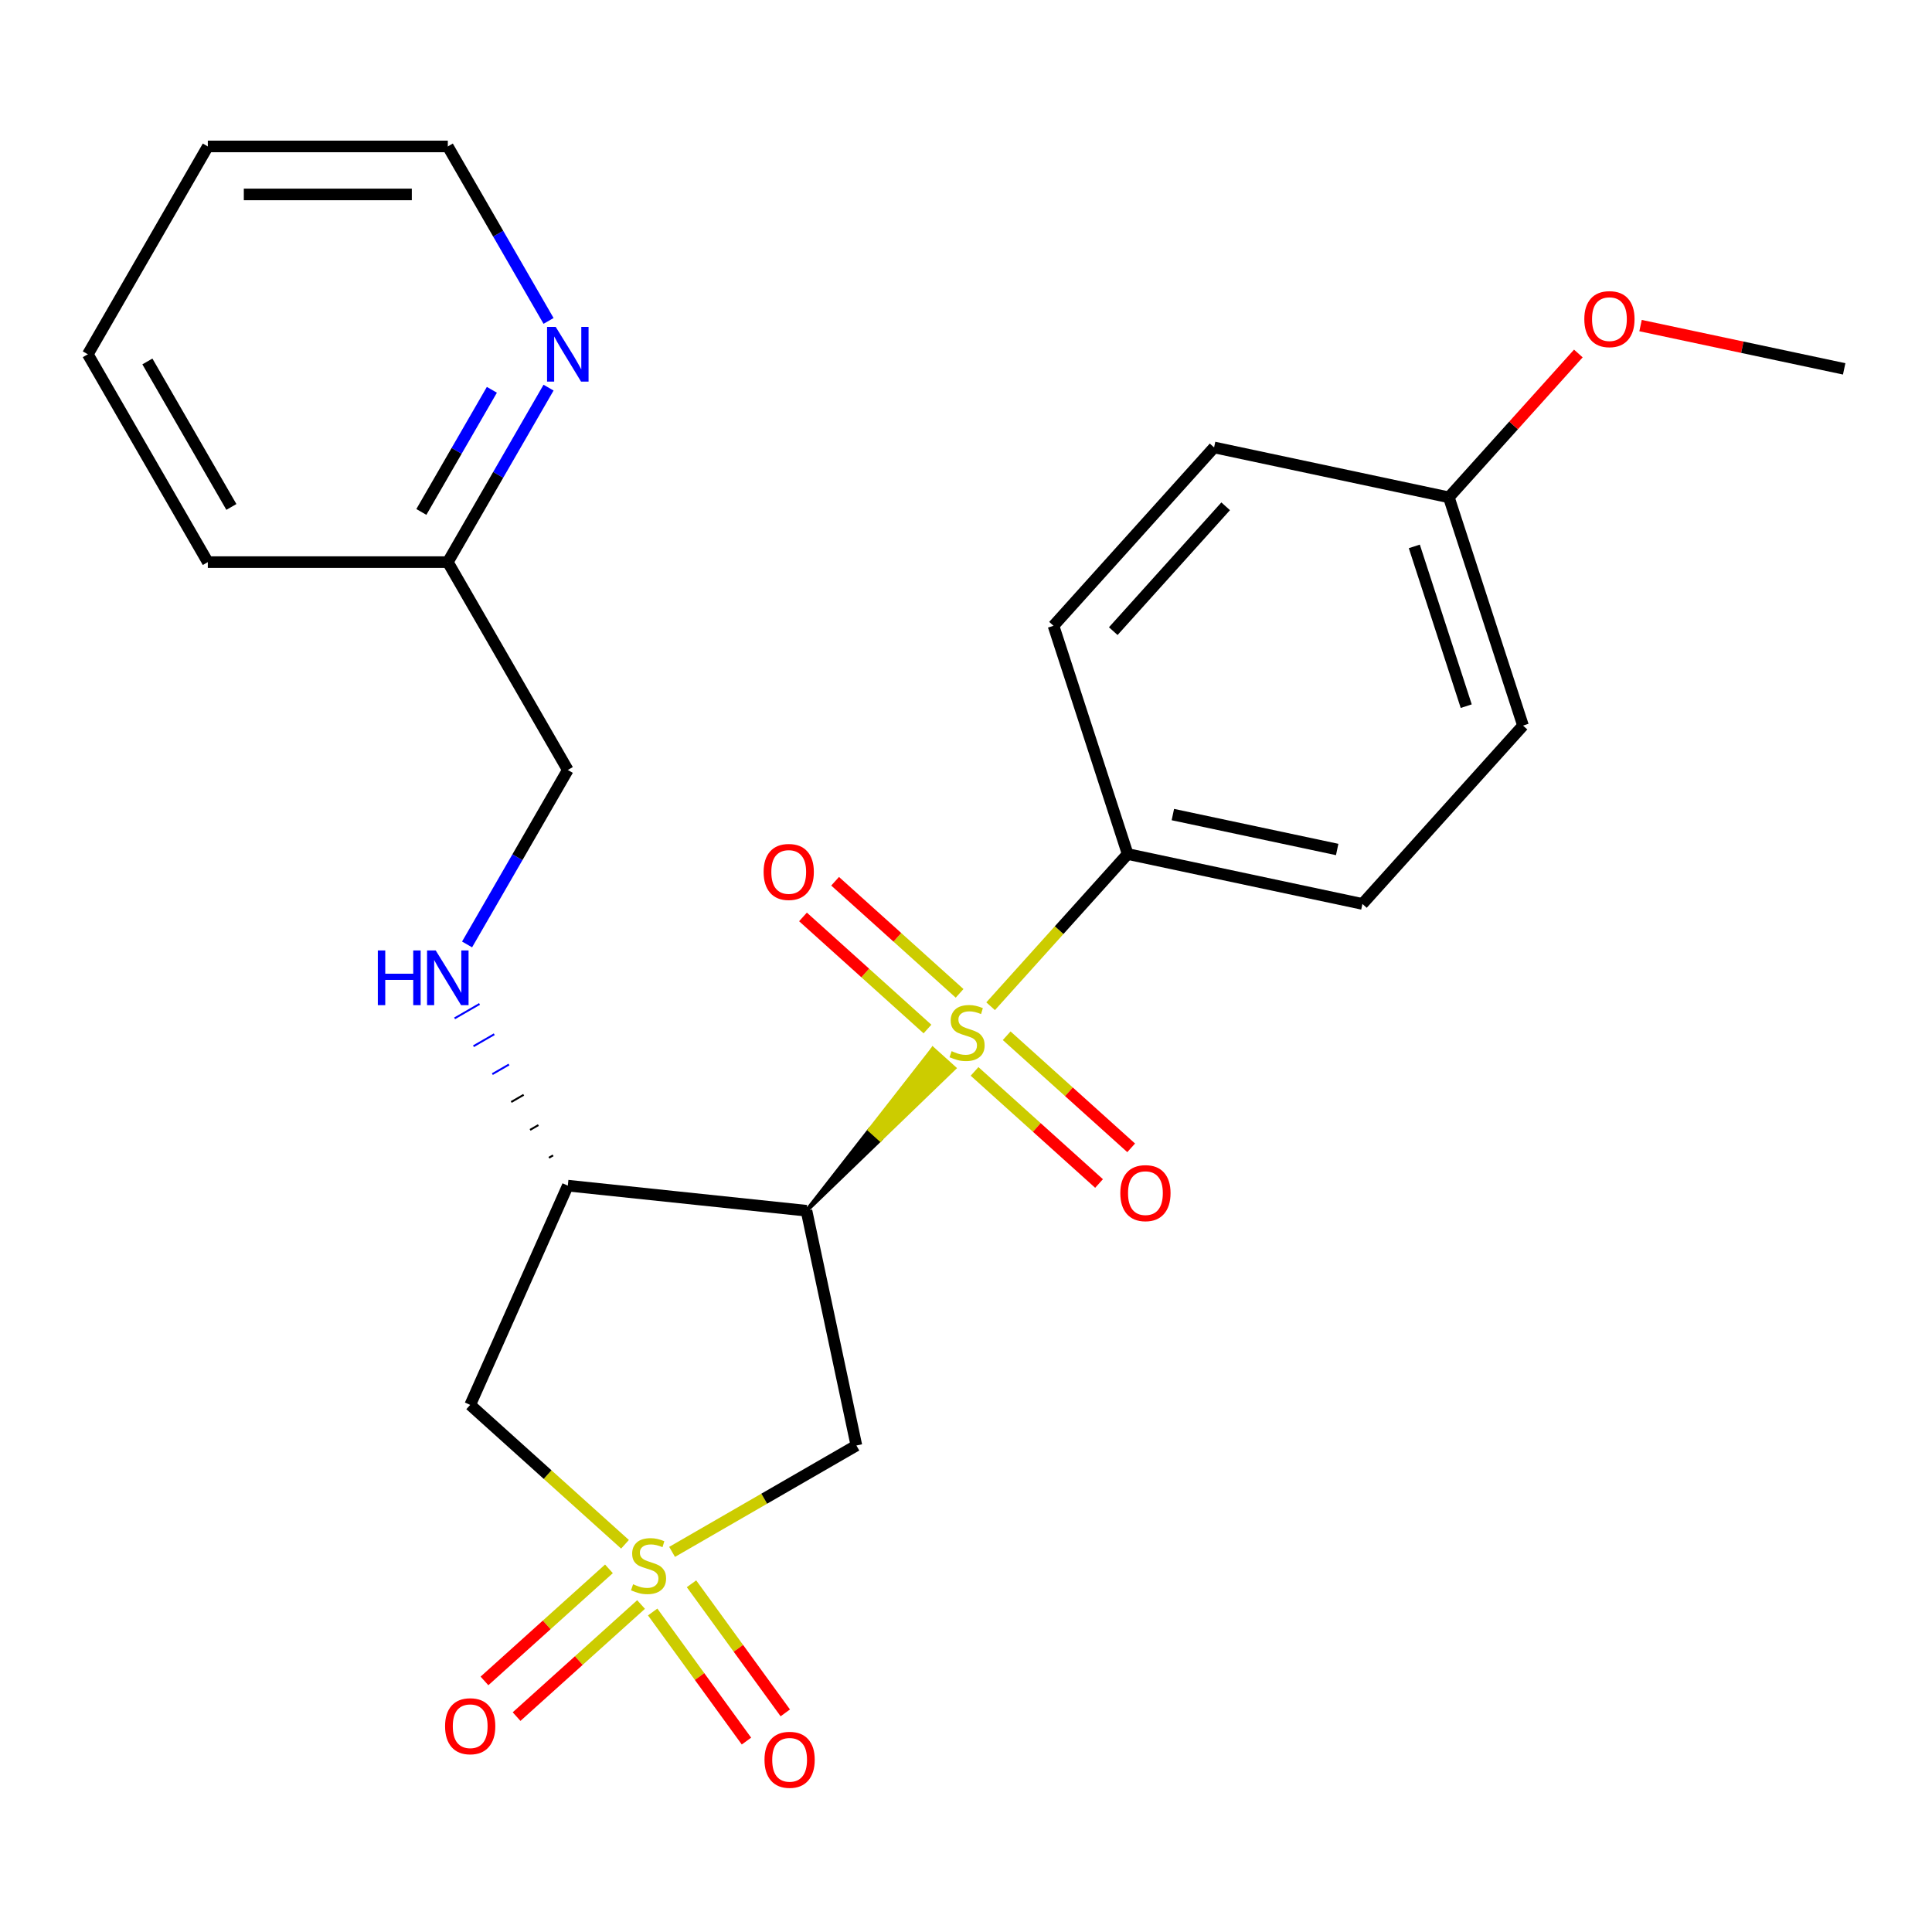 <?xml version='1.0' encoding='iso-8859-1'?>
<svg version='1.1' baseProfile='full'
              xmlns='http://www.w3.org/2000/svg'
                      xmlns:rdkit='http://www.rdkit.org/xml'
                      xmlns:xlink='http://www.w3.org/1999/xlink'
                  xml:space='preserve'
width='1000px' height='1000px' viewBox='0 0 1000 1000'>
<!-- END OF HEADER -->
<rect style='opacity:1.0;fill:#FFFFFF;stroke:none' width='1000' height='1000' x='0' y='0'> </rect>
<path class='bond-2' d='M 347.872,803.255 L 395.568,775.717' style='fill:none;fill-rule:evenodd;stroke:#CCCC00;stroke-width:6px;stroke-linecap:butt;stroke-linejoin:miter;stroke-opacity:1' />
<path class='bond-2' d='M 395.568,775.717 L 443.265,748.18' style='fill:none;fill-rule:evenodd;stroke:#000000;stroke-width:6px;stroke-linecap:butt;stroke-linejoin:miter;stroke-opacity:1' />
<path class='bond-4' d='M 323.5,799.318 L 283.436,763.244' style='fill:none;fill-rule:evenodd;stroke:#CCCC00;stroke-width:6px;stroke-linecap:butt;stroke-linejoin:miter;stroke-opacity:1' />
<path class='bond-4' d='M 283.436,763.244 L 243.372,727.17' style='fill:none;fill-rule:evenodd;stroke:#000000;stroke-width:6px;stroke-linecap:butt;stroke-linejoin:miter;stroke-opacity:1' />
<path class='bond-7' d='M 337.822,834.364 L 362.095,867.773' style='fill:none;fill-rule:evenodd;stroke:#CCCC00;stroke-width:6px;stroke-linecap:butt;stroke-linejoin:miter;stroke-opacity:1' />
<path class='bond-7' d='M 362.095,867.773 L 386.368,901.182' style='fill:none;fill-rule:evenodd;stroke:#FF0000;stroke-width:6px;stroke-linecap:butt;stroke-linejoin:miter;stroke-opacity:1' />
<path class='bond-7' d='M 357.921,819.761 L 382.194,853.17' style='fill:none;fill-rule:evenodd;stroke:#CCCC00;stroke-width:6px;stroke-linecap:butt;stroke-linejoin:miter;stroke-opacity:1' />
<path class='bond-7' d='M 382.194,853.17 L 406.467,886.578' style='fill:none;fill-rule:evenodd;stroke:#FF0000;stroke-width:6px;stroke-linecap:butt;stroke-linejoin:miter;stroke-opacity:1' />
<path class='bond-8' d='M 315.188,812.031 L 282.972,841.039' style='fill:none;fill-rule:evenodd;stroke:#CCCC00;stroke-width:6px;stroke-linecap:butt;stroke-linejoin:miter;stroke-opacity:1' />
<path class='bond-8' d='M 282.972,841.039 L 250.755,870.047' style='fill:none;fill-rule:evenodd;stroke:#FF0000;stroke-width:6px;stroke-linecap:butt;stroke-linejoin:miter;stroke-opacity:1' />
<path class='bond-8' d='M 331.812,830.493 L 299.596,859.501' style='fill:none;fill-rule:evenodd;stroke:#CCCC00;stroke-width:6px;stroke-linecap:butt;stroke-linejoin:miter;stroke-opacity:1' />
<path class='bond-8' d='M 299.596,859.501 L 267.379,888.509' style='fill:none;fill-rule:evenodd;stroke:#FF0000;stroke-width:6px;stroke-linecap:butt;stroke-linejoin:miter;stroke-opacity:1' />
<path class='bond-0' d='M 417.438,626.673 L 455.674,589.776 L 450.136,584.789 Z' style='fill:#000000;fill-rule:evenodd;fill-opacity:1;stroke:#000000;stroke-width:2px;stroke-linecap:butt;stroke-linejoin:miter;stroke-opacity:1;' />
<path class='bond-0' d='M 455.674,589.776 L 482.834,542.905 L 493.911,552.879 Z' style='fill:#CCCC00;fill-rule:evenodd;fill-opacity:1;stroke:#CCCC00;stroke-width:2px;stroke-linecap:butt;stroke-linejoin:miter;stroke-opacity:1;' />
<path class='bond-0' d='M 455.674,589.776 L 450.136,584.789 L 482.834,542.905 Z' style='fill:#CCCC00;fill-rule:evenodd;fill-opacity:1;stroke:#CCCC00;stroke-width:2px;stroke-linecap:butt;stroke-linejoin:miter;stroke-opacity:1;' />
<path class='bond-5' d='M 512.743,520.825 L 548.211,481.435' style='fill:none;fill-rule:evenodd;stroke:#CCCC00;stroke-width:6px;stroke-linecap:butt;stroke-linejoin:miter;stroke-opacity:1' />
<path class='bond-5' d='M 548.211,481.435 L 583.678,442.044' style='fill:none;fill-rule:evenodd;stroke:#000000;stroke-width:6px;stroke-linecap:butt;stroke-linejoin:miter;stroke-opacity:1' />
<path class='bond-9' d='M 504.431,554.562 L 536.648,583.57' style='fill:none;fill-rule:evenodd;stroke:#CCCC00;stroke-width:6px;stroke-linecap:butt;stroke-linejoin:miter;stroke-opacity:1' />
<path class='bond-9' d='M 536.648,583.57 L 568.865,612.578' style='fill:none;fill-rule:evenodd;stroke:#FF0000;stroke-width:6px;stroke-linecap:butt;stroke-linejoin:miter;stroke-opacity:1' />
<path class='bond-9' d='M 521.055,536.099 L 553.272,565.107' style='fill:none;fill-rule:evenodd;stroke:#CCCC00;stroke-width:6px;stroke-linecap:butt;stroke-linejoin:miter;stroke-opacity:1' />
<path class='bond-9' d='M 553.272,565.107 L 585.489,594.115' style='fill:none;fill-rule:evenodd;stroke:#FF0000;stroke-width:6px;stroke-linecap:butt;stroke-linejoin:miter;stroke-opacity:1' />
<path class='bond-10' d='M 496.684,514.155 L 464.468,485.147' style='fill:none;fill-rule:evenodd;stroke:#CCCC00;stroke-width:6px;stroke-linecap:butt;stroke-linejoin:miter;stroke-opacity:1' />
<path class='bond-10' d='M 464.468,485.147 L 432.251,456.139' style='fill:none;fill-rule:evenodd;stroke:#FF0000;stroke-width:6px;stroke-linecap:butt;stroke-linejoin:miter;stroke-opacity:1' />
<path class='bond-10' d='M 480.06,532.618 L 447.844,503.61' style='fill:none;fill-rule:evenodd;stroke:#CCCC00;stroke-width:6px;stroke-linecap:butt;stroke-linejoin:miter;stroke-opacity:1' />
<path class='bond-10' d='M 447.844,503.61 L 415.627,474.602' style='fill:none;fill-rule:evenodd;stroke:#FF0000;stroke-width:6px;stroke-linecap:butt;stroke-linejoin:miter;stroke-opacity:1' />
<path class='bond-1' d='M 417.438,626.673 L 443.265,748.18' style='fill:none;fill-rule:evenodd;stroke:#000000;stroke-width:6px;stroke-linecap:butt;stroke-linejoin:miter;stroke-opacity:1' />
<path class='bond-25' d='M 417.438,626.673 L 293.897,613.688' style='fill:none;fill-rule:evenodd;stroke:#000000;stroke-width:6px;stroke-linecap:butt;stroke-linejoin:miter;stroke-opacity:1' />
<path class='bond-3' d='M 293.897,613.688 L 243.372,727.17' style='fill:none;fill-rule:evenodd;stroke:#000000;stroke-width:6px;stroke-linecap:butt;stroke-linejoin:miter;stroke-opacity:1' />
<path class='bond-6' d='M 286.282,598.015 L 284.131,599.257' style='fill:none;fill-rule:evenodd;stroke:#000000;stroke-width:1.0px;stroke-linecap:butt;stroke-linejoin:miter;stroke-opacity:1' />
<path class='bond-6' d='M 278.668,582.342 L 274.365,584.826' style='fill:none;fill-rule:evenodd;stroke:#000000;stroke-width:1.0px;stroke-linecap:butt;stroke-linejoin:miter;stroke-opacity:1' />
<path class='bond-6' d='M 271.053,566.668 L 264.598,570.395' style='fill:none;fill-rule:evenodd;stroke:#000000;stroke-width:1.0px;stroke-linecap:butt;stroke-linejoin:miter;stroke-opacity:1' />
<path class='bond-6' d='M 263.439,550.995 L 254.832,555.964' style='fill:none;fill-rule:evenodd;stroke:#0000FF;stroke-width:1.0px;stroke-linecap:butt;stroke-linejoin:miter;stroke-opacity:1' />
<path class='bond-6' d='M 255.824,535.322 L 245.066,541.533' style='fill:none;fill-rule:evenodd;stroke:#0000FF;stroke-width:1.0px;stroke-linecap:butt;stroke-linejoin:miter;stroke-opacity:1' />
<path class='bond-6' d='M 248.209,519.648 L 235.3,527.102' style='fill:none;fill-rule:evenodd;stroke:#0000FF;stroke-width:1.0px;stroke-linecap:butt;stroke-linejoin:miter;stroke-opacity:1' />
<path class='bond-12' d='M 583.678,442.044 L 705.185,467.871' style='fill:none;fill-rule:evenodd;stroke:#000000;stroke-width:6px;stroke-linecap:butt;stroke-linejoin:miter;stroke-opacity:1' />
<path class='bond-12' d='M 607.07,421.617 L 692.124,439.696' style='fill:none;fill-rule:evenodd;stroke:#000000;stroke-width:6px;stroke-linecap:butt;stroke-linejoin:miter;stroke-opacity:1' />
<path class='bond-13' d='M 583.678,442.044 L 545.292,323.903' style='fill:none;fill-rule:evenodd;stroke:#000000;stroke-width:6px;stroke-linecap:butt;stroke-linejoin:miter;stroke-opacity:1' />
<path class='bond-14' d='M 241.755,488.844 L 267.826,443.687' style='fill:none;fill-rule:evenodd;stroke:#0000FF;stroke-width:6px;stroke-linecap:butt;stroke-linejoin:miter;stroke-opacity:1' />
<path class='bond-14' d='M 267.826,443.687 L 293.897,398.531' style='fill:none;fill-rule:evenodd;stroke:#000000;stroke-width:6px;stroke-linecap:butt;stroke-linejoin:miter;stroke-opacity:1' />
<path class='bond-11' d='M 283.929,200.639 L 257.858,245.795' style='fill:none;fill-rule:evenodd;stroke:#0000FF;stroke-width:6px;stroke-linecap:butt;stroke-linejoin:miter;stroke-opacity:1' />
<path class='bond-11' d='M 257.858,245.795 L 231.786,290.952' style='fill:none;fill-rule:evenodd;stroke:#000000;stroke-width:6px;stroke-linecap:butt;stroke-linejoin:miter;stroke-opacity:1' />
<path class='bond-11' d='M 254.592,201.764 L 236.342,233.373' style='fill:none;fill-rule:evenodd;stroke:#0000FF;stroke-width:6px;stroke-linecap:butt;stroke-linejoin:miter;stroke-opacity:1' />
<path class='bond-11' d='M 236.342,233.373 L 218.092,264.983' style='fill:none;fill-rule:evenodd;stroke:#000000;stroke-width:6px;stroke-linecap:butt;stroke-linejoin:miter;stroke-opacity:1' />
<path class='bond-20' d='M 283.929,166.108 L 257.858,120.951' style='fill:none;fill-rule:evenodd;stroke:#0000FF;stroke-width:6px;stroke-linecap:butt;stroke-linejoin:miter;stroke-opacity:1' />
<path class='bond-20' d='M 257.858,120.951 L 231.786,75.795' style='fill:none;fill-rule:evenodd;stroke:#000000;stroke-width:6px;stroke-linecap:butt;stroke-linejoin:miter;stroke-opacity:1' />
<path class='bond-18' d='M 705.185,467.871 L 788.305,375.557' style='fill:none;fill-rule:evenodd;stroke:#000000;stroke-width:6px;stroke-linecap:butt;stroke-linejoin:miter;stroke-opacity:1' />
<path class='bond-17' d='M 545.292,323.903 L 628.412,231.588' style='fill:none;fill-rule:evenodd;stroke:#000000;stroke-width:6px;stroke-linecap:butt;stroke-linejoin:miter;stroke-opacity:1' />
<path class='bond-17' d='M 576.223,326.68 L 634.407,262.06' style='fill:none;fill-rule:evenodd;stroke:#000000;stroke-width:6px;stroke-linecap:butt;stroke-linejoin:miter;stroke-opacity:1' />
<path class='bond-15' d='M 293.897,398.531 L 231.786,290.952' style='fill:none;fill-rule:evenodd;stroke:#000000;stroke-width:6px;stroke-linecap:butt;stroke-linejoin:miter;stroke-opacity:1' />
<path class='bond-21' d='M 231.786,290.952 L 107.565,290.952' style='fill:none;fill-rule:evenodd;stroke:#000000;stroke-width:6px;stroke-linecap:butt;stroke-linejoin:miter;stroke-opacity:1' />
<path class='bond-16' d='M 749.919,257.415 L 628.412,231.588' style='fill:none;fill-rule:evenodd;stroke:#000000;stroke-width:6px;stroke-linecap:butt;stroke-linejoin:miter;stroke-opacity:1' />
<path class='bond-19' d='M 749.919,257.415 L 783.436,220.191' style='fill:none;fill-rule:evenodd;stroke:#000000;stroke-width:6px;stroke-linecap:butt;stroke-linejoin:miter;stroke-opacity:1' />
<path class='bond-19' d='M 783.436,220.191 L 816.953,182.967' style='fill:none;fill-rule:evenodd;stroke:#FF0000;stroke-width:6px;stroke-linecap:butt;stroke-linejoin:miter;stroke-opacity:1' />
<path class='bond-26' d='M 749.919,257.415 L 788.305,375.557' style='fill:none;fill-rule:evenodd;stroke:#000000;stroke-width:6px;stroke-linecap:butt;stroke-linejoin:miter;stroke-opacity:1' />
<path class='bond-26' d='M 732.048,282.814 L 758.919,365.513' style='fill:none;fill-rule:evenodd;stroke:#000000;stroke-width:6px;stroke-linecap:butt;stroke-linejoin:miter;stroke-opacity:1' />
<path class='bond-22' d='M 849.144,168.524 L 901.845,179.726' style='fill:none;fill-rule:evenodd;stroke:#FF0000;stroke-width:6px;stroke-linecap:butt;stroke-linejoin:miter;stroke-opacity:1' />
<path class='bond-22' d='M 901.845,179.726 L 954.545,190.928' style='fill:none;fill-rule:evenodd;stroke:#000000;stroke-width:6px;stroke-linecap:butt;stroke-linejoin:miter;stroke-opacity:1' />
<path class='bond-27' d='M 231.786,75.795 L 107.565,75.795' style='fill:none;fill-rule:evenodd;stroke:#000000;stroke-width:6px;stroke-linecap:butt;stroke-linejoin:miter;stroke-opacity:1' />
<path class='bond-27' d='M 213.153,100.639 L 126.198,100.639' style='fill:none;fill-rule:evenodd;stroke:#000000;stroke-width:6px;stroke-linecap:butt;stroke-linejoin:miter;stroke-opacity:1' />
<path class='bond-24' d='M 107.565,290.952 L 45.455,183.373' style='fill:none;fill-rule:evenodd;stroke:#000000;stroke-width:6px;stroke-linecap:butt;stroke-linejoin:miter;stroke-opacity:1' />
<path class='bond-24' d='M 119.764,262.393 L 76.287,187.088' style='fill:none;fill-rule:evenodd;stroke:#000000;stroke-width:6px;stroke-linecap:butt;stroke-linejoin:miter;stroke-opacity:1' />
<path class='bond-23' d='M 107.565,75.795 L 45.455,183.373' style='fill:none;fill-rule:evenodd;stroke:#000000;stroke-width:6px;stroke-linecap:butt;stroke-linejoin:miter;stroke-opacity:1' />
<path  class='atom-0' d='M 327.686 820.01
Q 328.006 820.13, 329.326 820.69
Q 330.646 821.25, 332.086 821.61
Q 333.566 821.93, 335.006 821.93
Q 337.686 821.93, 339.246 820.65
Q 340.806 819.33, 340.806 817.05
Q 340.806 815.49, 340.006 814.53
Q 339.246 813.57, 338.046 813.05
Q 336.846 812.53, 334.846 811.93
Q 332.326 811.17, 330.806 810.45
Q 329.326 809.73, 328.246 808.21
Q 327.206 806.69, 327.206 804.13
Q 327.206 800.57, 329.606 798.37
Q 332.046 796.17, 336.846 796.17
Q 340.126 796.17, 343.846 797.73
L 342.926 800.81
Q 339.526 799.41, 336.966 799.41
Q 334.206 799.41, 332.686 800.57
Q 331.166 801.69, 331.206 803.65
Q 331.206 805.17, 331.966 806.09
Q 332.766 807.01, 333.886 807.53
Q 335.046 808.05, 336.966 808.65
Q 339.526 809.45, 341.046 810.25
Q 342.566 811.05, 343.646 812.69
Q 344.766 814.29, 344.766 817.05
Q 344.766 820.97, 342.126 823.09
Q 339.526 825.17, 335.166 825.17
Q 332.646 825.17, 330.726 824.61
Q 328.846 824.09, 326.606 823.17
L 327.686 820.01
' fill='#CCCC00'/>
<path  class='atom-1' d='M 492.558 544.079
Q 492.878 544.199, 494.198 544.759
Q 495.518 545.319, 496.958 545.679
Q 498.438 545.999, 499.878 545.999
Q 502.558 545.999, 504.118 544.719
Q 505.678 543.399, 505.678 541.119
Q 505.678 539.559, 504.878 538.599
Q 504.118 537.639, 502.918 537.119
Q 501.718 536.599, 499.718 535.999
Q 497.198 535.239, 495.678 534.519
Q 494.198 533.799, 493.118 532.279
Q 492.078 530.759, 492.078 528.199
Q 492.078 524.639, 494.478 522.439
Q 496.918 520.239, 501.718 520.239
Q 504.998 520.239, 508.718 521.799
L 507.798 524.879
Q 504.398 523.479, 501.838 523.479
Q 499.078 523.479, 497.558 524.639
Q 496.038 525.759, 496.078 527.719
Q 496.078 529.239, 496.838 530.159
Q 497.638 531.079, 498.758 531.599
Q 499.918 532.119, 501.838 532.719
Q 504.398 533.519, 505.918 534.319
Q 507.438 535.119, 508.518 536.759
Q 509.638 538.359, 509.638 541.119
Q 509.638 545.039, 506.998 547.159
Q 504.398 549.239, 500.038 549.239
Q 497.518 549.239, 495.598 548.679
Q 493.718 548.159, 491.478 547.239
L 492.558 544.079
' fill='#CCCC00'/>
<path  class='atom-7' d='M 195.566 491.949
L 199.406 491.949
L 199.406 503.989
L 213.886 503.989
L 213.886 491.949
L 217.726 491.949
L 217.726 520.269
L 213.886 520.269
L 213.886 507.189
L 199.406 507.189
L 199.406 520.269
L 195.566 520.269
L 195.566 491.949
' fill='#0000FF'/>
<path  class='atom-7' d='M 225.526 491.949
L 234.806 506.949
Q 235.726 508.429, 237.206 511.109
Q 238.686 513.789, 238.766 513.949
L 238.766 491.949
L 242.526 491.949
L 242.526 520.269
L 238.646 520.269
L 228.686 503.869
Q 227.526 501.949, 226.286 499.749
Q 225.086 497.549, 224.726 496.869
L 224.726 520.269
L 221.046 520.269
L 221.046 491.949
L 225.526 491.949
' fill='#0000FF'/>
<path  class='atom-8' d='M 395.701 910.867
Q 395.701 904.067, 399.061 900.267
Q 402.421 896.467, 408.701 896.467
Q 414.981 896.467, 418.341 900.267
Q 421.701 904.067, 421.701 910.867
Q 421.701 917.747, 418.301 921.667
Q 414.901 925.547, 408.701 925.547
Q 402.461 925.547, 399.061 921.667
Q 395.701 917.787, 395.701 910.867
M 408.701 922.347
Q 413.021 922.347, 415.341 919.467
Q 417.701 916.547, 417.701 910.867
Q 417.701 905.307, 415.341 902.507
Q 413.021 899.667, 408.701 899.667
Q 404.381 899.667, 402.021 902.467
Q 399.701 905.267, 399.701 910.867
Q 399.701 916.587, 402.021 919.467
Q 404.381 922.347, 408.701 922.347
' fill='#FF0000'/>
<path  class='atom-9' d='M 230.372 893.49
Q 230.372 886.69, 233.732 882.89
Q 237.092 879.09, 243.372 879.09
Q 249.652 879.09, 253.012 882.89
Q 256.372 886.69, 256.372 893.49
Q 256.372 900.37, 252.972 904.29
Q 249.572 908.17, 243.372 908.17
Q 237.132 908.17, 233.732 904.29
Q 230.372 900.41, 230.372 893.49
M 243.372 904.97
Q 247.692 904.97, 250.012 902.09
Q 252.372 899.17, 252.372 893.49
Q 252.372 887.93, 250.012 885.13
Q 247.692 882.29, 243.372 882.29
Q 239.052 882.29, 236.692 885.09
Q 234.372 887.89, 234.372 893.49
Q 234.372 899.21, 236.692 902.09
Q 239.052 904.97, 243.372 904.97
' fill='#FF0000'/>
<path  class='atom-10' d='M 579.872 617.559
Q 579.872 610.759, 583.232 606.959
Q 586.592 603.159, 592.872 603.159
Q 599.152 603.159, 602.512 606.959
Q 605.872 610.759, 605.872 617.559
Q 605.872 624.439, 602.472 628.359
Q 599.072 632.239, 592.872 632.239
Q 586.632 632.239, 583.232 628.359
Q 579.872 624.479, 579.872 617.559
M 592.872 629.039
Q 597.192 629.039, 599.512 626.159
Q 601.872 623.239, 601.872 617.559
Q 601.872 611.999, 599.512 609.199
Q 597.192 606.359, 592.872 606.359
Q 588.552 606.359, 586.192 609.159
Q 583.872 611.959, 583.872 617.559
Q 583.872 623.279, 586.192 626.159
Q 588.552 629.039, 592.872 629.039
' fill='#FF0000'/>
<path  class='atom-11' d='M 395.244 451.318
Q 395.244 444.518, 398.604 440.718
Q 401.964 436.918, 408.244 436.918
Q 414.524 436.918, 417.884 440.718
Q 421.244 444.518, 421.244 451.318
Q 421.244 458.198, 417.844 462.118
Q 414.444 465.998, 408.244 465.998
Q 402.004 465.998, 398.604 462.118
Q 395.244 458.238, 395.244 451.318
M 408.244 462.798
Q 412.564 462.798, 414.884 459.918
Q 417.244 456.998, 417.244 451.318
Q 417.244 445.758, 414.884 442.958
Q 412.564 440.118, 408.244 440.118
Q 403.924 440.118, 401.564 442.918
Q 399.244 445.718, 399.244 451.318
Q 399.244 457.038, 401.564 459.918
Q 403.924 462.798, 408.244 462.798
' fill='#FF0000'/>
<path  class='atom-12' d='M 287.637 169.213
L 296.917 184.213
Q 297.837 185.693, 299.317 188.373
Q 300.797 191.053, 300.877 191.213
L 300.877 169.213
L 304.637 169.213
L 304.637 197.533
L 300.757 197.533
L 290.797 181.133
Q 289.637 179.213, 288.397 177.013
Q 287.197 174.813, 286.837 174.133
L 286.837 197.533
L 283.157 197.533
L 283.157 169.213
L 287.637 169.213
' fill='#0000FF'/>
<path  class='atom-20' d='M 820.039 165.181
Q 820.039 158.381, 823.399 154.581
Q 826.759 150.781, 833.039 150.781
Q 839.319 150.781, 842.679 154.581
Q 846.039 158.381, 846.039 165.181
Q 846.039 172.061, 842.639 175.981
Q 839.239 179.861, 833.039 179.861
Q 826.799 179.861, 823.399 175.981
Q 820.039 172.101, 820.039 165.181
M 833.039 176.661
Q 837.359 176.661, 839.679 173.781
Q 842.039 170.861, 842.039 165.181
Q 842.039 159.621, 839.679 156.821
Q 837.359 153.981, 833.039 153.981
Q 828.719 153.981, 826.359 156.781
Q 824.039 159.581, 824.039 165.181
Q 824.039 170.901, 826.359 173.781
Q 828.719 176.661, 833.039 176.661
' fill='#FF0000'/>
</svg>
